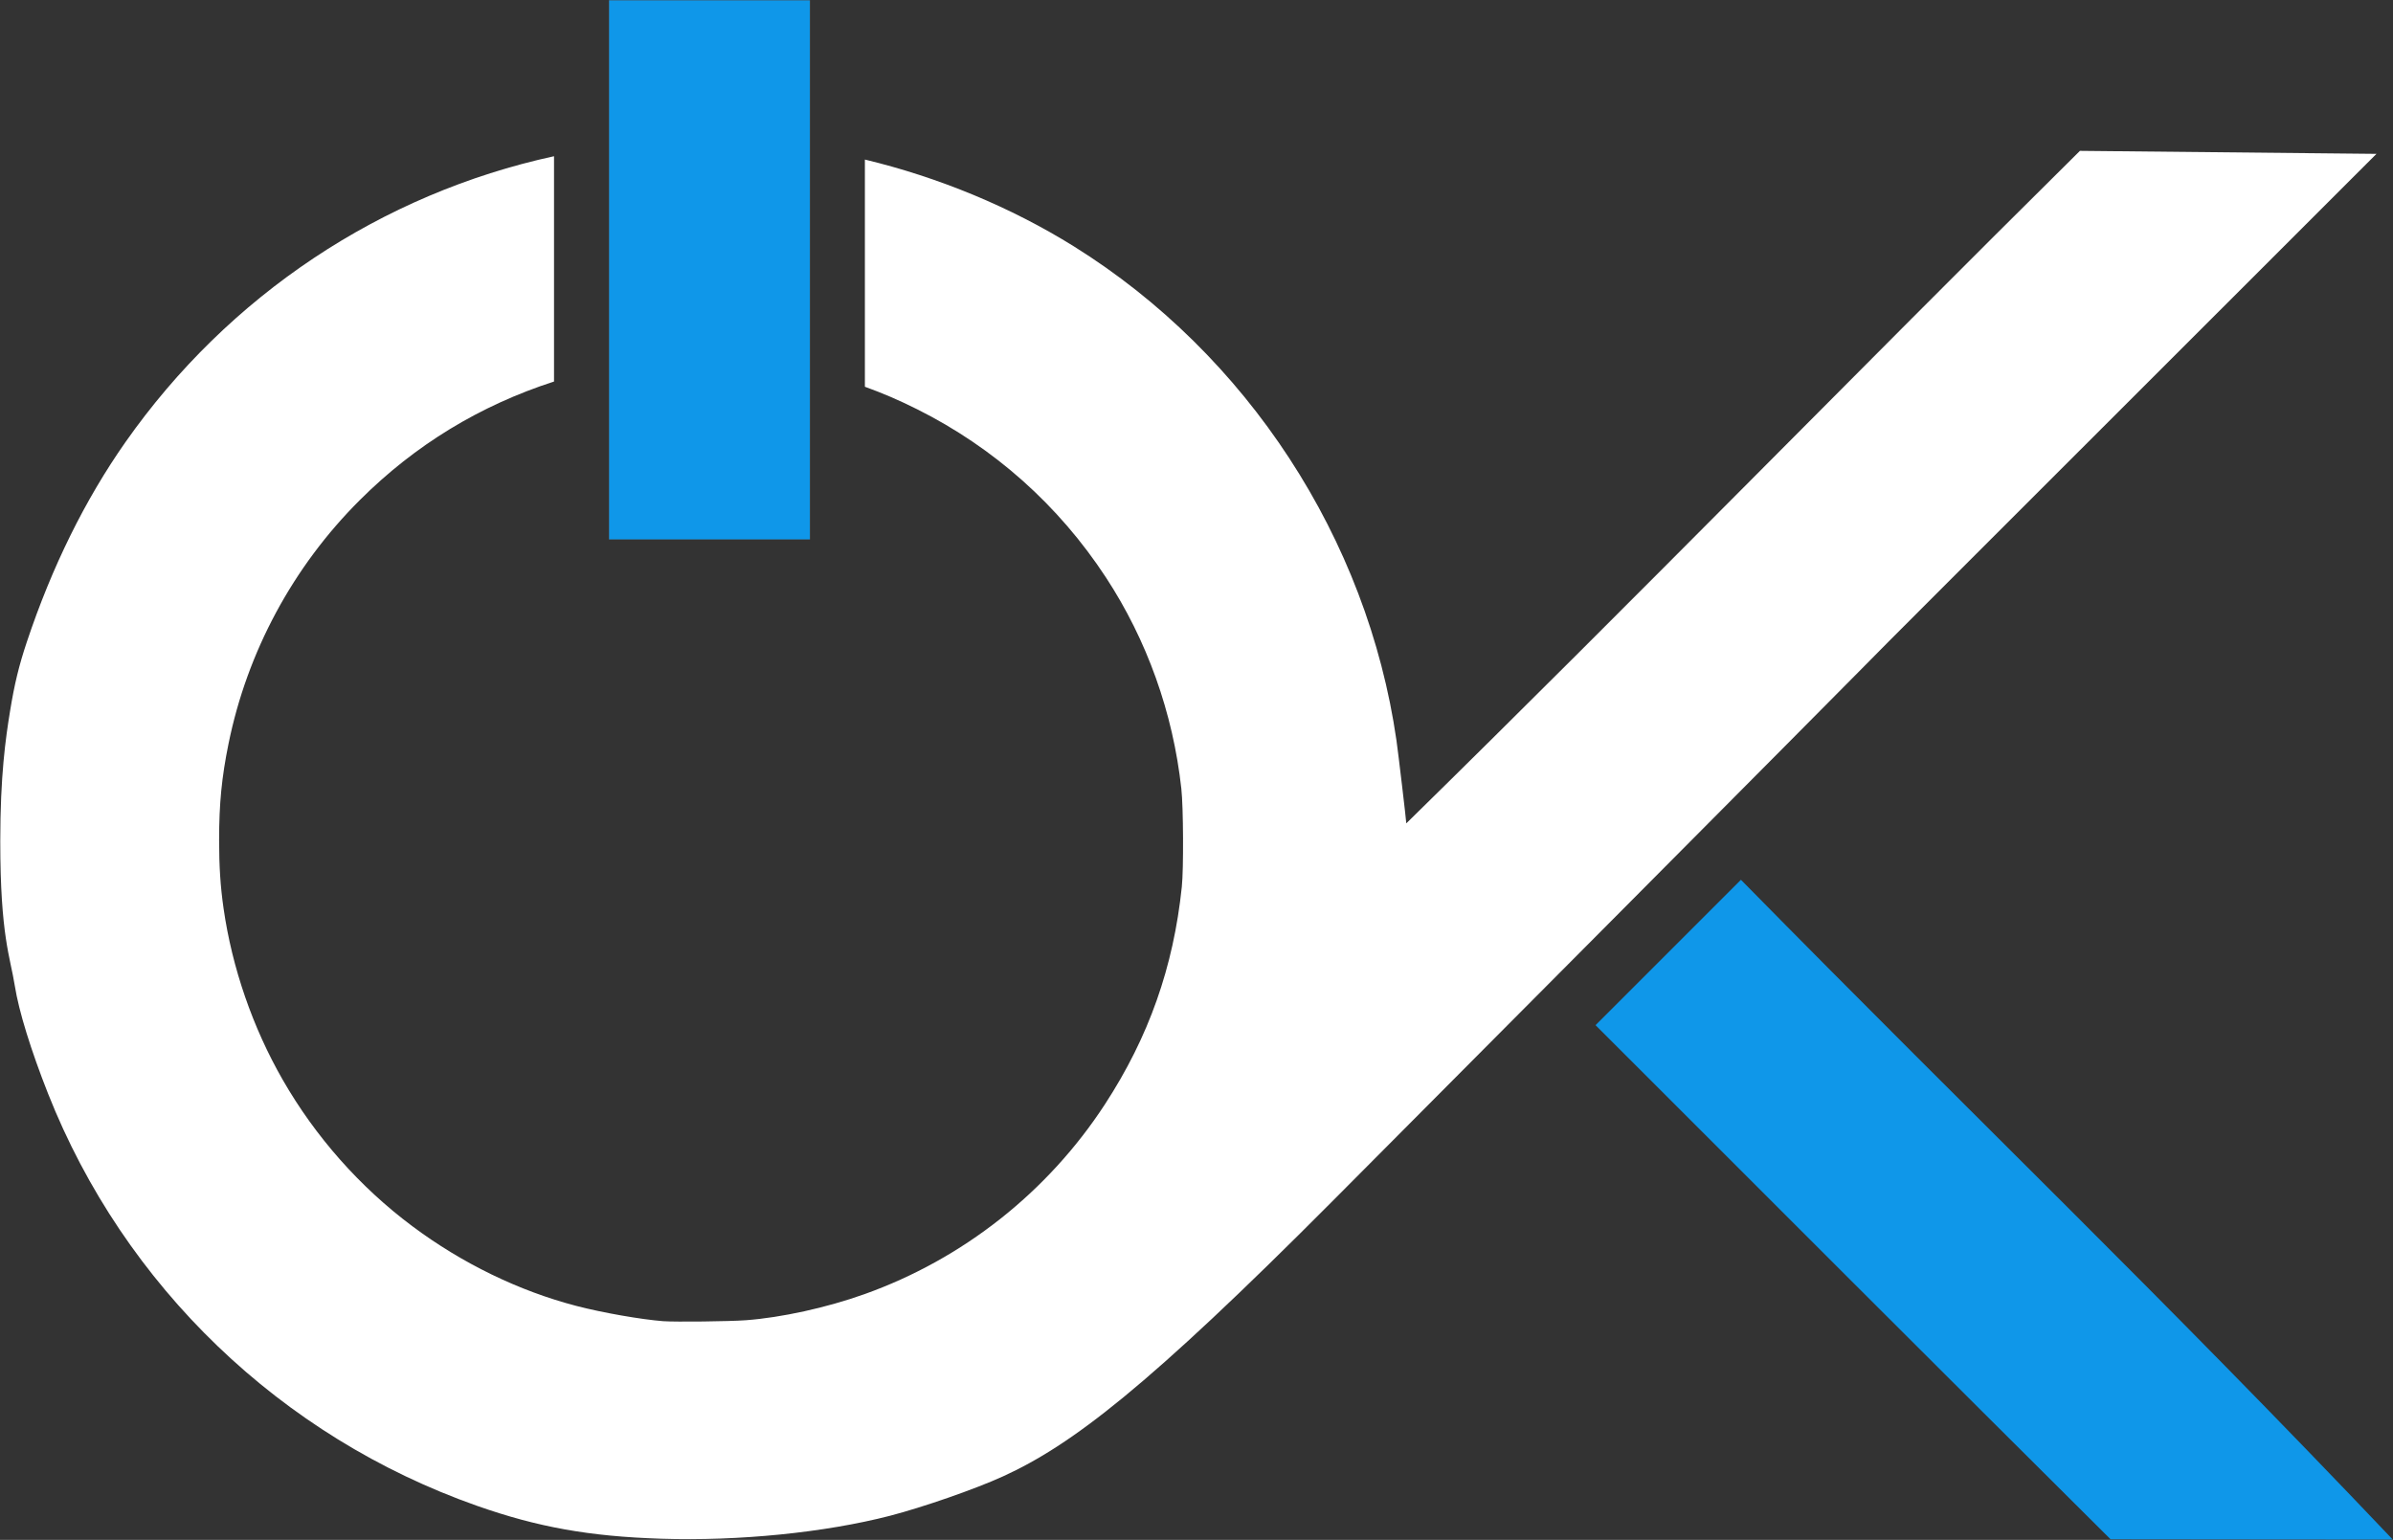 <?xml version="1.0" encoding="UTF-8" standalone="no"?>
<!-- Created with Inkscape (http://www.inkscape.org/) -->

<svg
   width="44.571mm"
   height="28.683mm"
   viewBox="0 0 44.571 28.683"
   version="1.1"
   id="svg1"
   xmlns="http://www.w3.org/2000/svg"
   xmlns:svg="http://www.w3.org/2000/svg">
  <rect x="0" y="0" width="44.571" height="28.683" fill="#333333" stroke="none"/>
  <defs
     id="defs1" />
  <path
     style="display:inline;fill:#0f97e9;fill-opacity:1;stroke:none;stroke-width:0;stroke-miterlimit:4;stroke-dasharray:none;stroke-opacity:1"
     d="m 39.311,28.673 c -3.204,-3.186 -6.398,-6.382 -9.593,-9.577 l 2.708,-2.708 c 4.604,4.681 7.762,7.68 12.141,12.29 -4.335,-0.002 -0.829,-0.002 -5.255,-0.005 z"
     id="path18738-5-9-2-82-0-9-1-0-8-2-7-7-3-9-7-2-4-8-6-3-2-4-4" />
  <rect
     style="display:inline;fill:#0f97e9;fill-opacity:1;stroke:#ff7f2a;stroke-width:0.001;stroke-miterlimit:4;stroke-dasharray:none;stroke-opacity:1"
     id="rect26261-9-38-7-6-9-2-4-5-7-6-5-4-6-59-3-4-9-2-8-6-3-3-7-1-4-1"
     width="3.741"
     height="10.043"
     x="-15.085"
     y="0.005"
     ry="0"
     transform="scale(-1,1)" />
  <path
     d="m 16.109,2.972 v 4.232 c 0.325,0.117 0.64,0.252 0.973,0.419 1.433,0.717 2.633,1.786 3.514,3.129 0.768,1.171 1.252,2.527 1.407,3.938 0.038,0.341 0.044,1.499 0.009,1.829 -0.156,1.497 -0.616,2.799 -1.432,4.051 -1.067,1.637 -2.645,2.882 -4.48,3.537 -0.703,0.251 -1.546,0.436 -2.206,0.485 -0.304,0.023 -1.315,0.034 -1.541,0.018 C 11.941,24.578 11.231,24.454 10.74,24.327 9.666,24.048 8.606,23.533 7.679,22.84 6.704,22.112 5.874,21.174 5.266,20.114 4.707,19.14 4.323,18.028 4.164,16.921 c -0.059,-0.41 -0.083,-0.785 -0.083,-1.277 -1.99e-5,-0.672 0.048,-1.165 0.175,-1.788 C 4.604,12.142 5.455,10.559 6.7,9.317 7.732,8.286 8.942,7.552 10.319,7.107 V 2.91 C 7.107,3.609 4.26,5.495 2.335,8.238 1.584,9.309 0.965,10.562 0.499,11.96 0.353,12.397 0.269,12.744 0.188,13.242 c -0.084,0.511 -0.183,1.209 -0.183,2.427 1.8932e-4,1.769 0.186,2.156 0.271,2.695 0.075,0.473 0.3,1.2 0.619,2.007 1.42,3.589 4.337,6.392 7.989,7.678 1.129,0.397 2.092,0.57 3.427,0.613 1.45,0.047 3.05,-0.114 4.264,-0.427 0.614,-0.159 1.592,-0.499 2.106,-0.734 1.282,-0.585 2.692,-1.666 6.126,-5.116 18.377,-18.464 2.825,-2.89 19.456,-19.519 -5.287,-0.052 -0.59,-0.006 -5.523,-0.056 -4.2,4.157 -8.327,8.39 -12.547,12.527 0,-0.046 -0.152,-1.333 -0.183,-1.545 C 25.468,10.031 23.231,6.605 20.006,4.592 18.823,3.855 17.48,3.302 16.109,2.972 Z"
     style="fill:#ffffff;stroke-width:0.016"
     id="path14-4-6-9-8-7-5-2-5" />
</svg>

